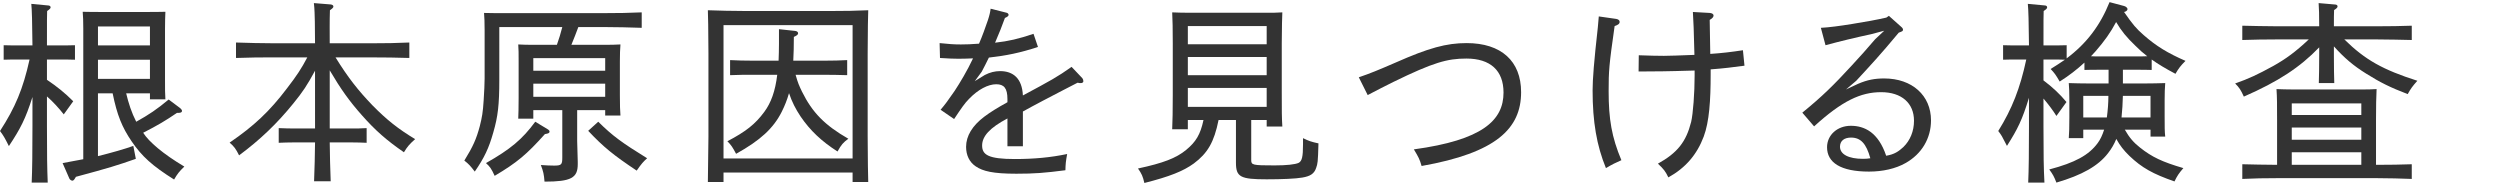 <?xml version="1.0" encoding="UTF-8"?><svg id="_レイヤー_2" xmlns="http://www.w3.org/2000/svg" viewBox="0 0 388.14 29"><defs><style>.cls-1{fill:none;opacity:.5;}.cls-2{fill:#333;}</style></defs><g id="_レイヤー_1-2"><g><path class="cls-2" d="M7.29,12.39c1.56,1.05,2.76,2.01,4.08,3.33l-1.47,2.04c-.72-.93-1.71-2.01-2.61-2.79v4.62c0,4.47,.03,6.51,.12,8.76h-2.49c.09-1.95,.12-4.89,.12-8.76v-4.53c-1.08,3.42-1.89,4.95-3.66,7.62-.66-1.32-.84-1.62-1.38-2.34,2.37-3.66,3.57-6.51,4.59-11.1h-1.62c-.99,0-1.59,0-2.4,.03v-2.25c.66,.03,1.77,.03,2.4,.03h2.07c-.03-3.54-.09-5.64-.18-6.45l2.55,.24c.3,0,.45,.12,.45,.3,0,.15-.15,.3-.54,.57-.03,.9-.03,1.02-.03,5.34h1.95c.93,0,1.35,0,2.4-.03v2.25c-.63-.03-1.59-.03-2.4-.03h-1.95v3.15Zm12.3,2.1c.36,1.53,.84,3,1.56,4.41,1.95-1.08,3.24-1.95,5.04-3.45l1.8,1.35c.15,.12,.27,.3,.27,.42,0,.21-.21,.3-.51,.3h-.27c-1.8,1.23-2.97,1.92-5.25,3.09,.87,1.38,3.06,3.27,6.39,5.25-.81,.78-1.08,1.14-1.59,2.01-3.39-2.13-5.01-3.6-6.6-5.94-1.47-2.16-2.25-4.05-2.94-7.44h-2.28v9.75c2.16-.54,4.17-1.11,5.49-1.59l.39,2.01c-2.91,1.02-4.17,1.41-9.3,2.79l-.09,.15c-.18,.33-.33,.45-.45,.45-.18,0-.39-.15-.48-.33l-1.05-2.4c1.29-.24,2.37-.45,3.21-.6V4.47c0-1.29-.03-1.86-.09-2.64,1.05,.03,1.98,.03,3.3,.03h6.24c1.47,0,2.13,0,3.3-.03-.03,.54-.06,1.68-.06,2.64v7.83c0,1.59,0,2.31,.06,3.12h-2.4v-.93h-3.69Zm3.69-7.44v-2.94H15.21v2.94h8.07Zm0,5.19v-2.97H15.21v2.97h8.07Z"/><path class="cls-2" d="M48.91,10.98c-1.23,2.28-1.92,3.3-3.36,5.07-2.55,3.15-5.16,5.64-8.43,8.07-.51-1.02-.75-1.35-1.47-1.98,3.78-2.58,6.21-4.86,8.91-8.43,1.53-1.98,2.25-3.09,3.15-4.8h-5.1c-2.31,0-3.42,0-5.97,.09v-2.4c1.56,.06,4.26,.12,5.97,.12h6.3c0-1.11-.03-2.22-.03-3.33-.03-.96-.03-1.95-.15-2.91l2.61,.21c.27,.03,.42,.15,.42,.33,0,.15-.15,.3-.54,.57-.06,1.71-.03,3.42-.03,5.13h6.39c2.43,0,3.9-.03,5.97-.12v2.4c-1.59-.06-4.14-.09-5.97-.09h-5.49c1.95,3.15,3.51,5.13,5.76,7.47,2.19,2.22,3.96,3.63,6.6,5.22-.87,.78-1.17,1.11-1.74,2.04-2.7-1.86-4.44-3.39-6.51-5.73-1.95-2.19-3.3-4.08-5.01-6.99v9.03h3.36c.9,0,1.35,0,2.37-.06v2.28c-.63-.03-1.56-.06-2.37-.06h-3.36c.03,2.01,.06,4.02,.15,6.03h-2.58c.09-2.01,.12-4.02,.15-6.03h-3.27c-.99,0-1.56,.03-2.37,.06v-2.28c.66,.03,1.74,.06,2.37,.06h3.27V10.98Z"/><path class="cls-2" d="M82.8,18.42h-2.34c.03-.69,.06-1.71,.06-3.18v-5.7c0-1.29,0-1.86-.06-2.64,.66,.03,1.26,.06,2.16,.06h3.84c.33-.9,.6-1.83,.84-2.76h-9.78V12.42c0,3.81-.21,5.67-.93,8.13-.69,2.46-1.41,3.96-2.88,6.09-.66-.87-.93-1.17-1.62-1.71,1.35-2.19,1.86-3.33,2.4-5.34,.36-1.44,.48-2.13,.6-3.99,.09-1.2,.15-2.82,.15-3.39V4.65c0-1.26-.03-1.86-.09-2.64,1.02,.03,2.01,.03,3.3,.03h15.21c2.4,0,3.9-.03,5.97-.12v2.4c-1.53-.06-4.26-.12-5.97-.12h-3.87c-.36,.93-.69,1.86-1.08,2.76h5.43c.99,0,1.41-.03,2.19-.06-.06,.54-.09,1.71-.09,2.64v5.28c0,1.59,.03,2.31,.09,3.12h-2.37v-.84h-4.35v4.8c0,.54,.06,2.16,.09,3.21v.39c0,2.13-1.05,2.7-5.16,2.7-.09-1.14-.18-1.56-.57-2.58,.87,.06,1.41,.09,2.07,.09,1.11,0,1.26-.15,1.26-1.23v-7.38h-4.5v1.32Zm2.19,1.62c.24,.15,.33,.24,.33,.39,0,.21-.15,.3-.72,.39-2.85,3.18-4.32,4.41-7.8,6.48-.51-1.11-.72-1.41-1.35-1.98,3.81-2.16,5.64-3.69,7.65-6.42l1.89,1.14Zm8.97-9.06v-1.95h-11.16v1.95h11.16Zm0,4.05v-2.04h-11.16v2.04h11.16Zm-1.08,3.87c2.25,2.22,3.66,3.24,7.59,5.67-.6,.54-.87,.84-1.62,1.92-3.6-2.4-5.16-3.66-7.53-6.18l1.56-1.41Z"/><path class="cls-2" d="M112.33,26.79v1.47h-2.43q.03-1.44,.09-7.08V8.34q-.03-5.73-.09-6.75c1.59,.06,3.93,.12,5.97,.12h12.93c2.52,0,3.96-.03,6-.12q-.06,1.05-.09,6.75v12.84q.03,5.55,.09,7.08h-2.43v-1.47h-20.04Zm20.04-2.19V3.9h-20.04V24.6h20.04Zm-15.42-12.99c-1.44,0-2.1,0-3.6,.06v-2.34c.9,.06,2.43,.09,3.6,.09h3.93c.03-.81,.06-1.68,.06-2.61v-2.28l2.52,.27c.27,.03,.45,.18,.45,.36,0,.21-.18,.36-.66,.57,0,1.41-.03,2.61-.09,3.69h4.8c1.5,0,2.37-.03,3.57-.09v2.34c-.9-.03-2.58-.06-3.57-.06h-4.44c.39,1.38,.54,1.65,.99,2.61,1.62,3.27,3.54,5.22,7.2,7.32-.81,.6-1.08,.9-1.68,1.98-2.49-1.59-4.26-3.27-5.73-5.43-.78-1.17-1.35-2.28-1.8-3.63-.3,1.05-.66,1.95-1.14,2.91-1.29,2.55-3.3,4.41-7.08,6.51-.54-1.02-.75-1.35-1.35-1.95,2.85-1.5,4.32-2.64,5.73-4.56,1.05-1.41,1.71-3.24,2.01-5.76h-3.72Z"/><path class="cls-2" d="M156.29,1.98c.15,.03,.3,.18,.3,.33,0,.18-.18,.3-.57,.48-.39,1.11-.9,2.37-1.53,3.84,2.13-.24,3.66-.6,5.97-1.38l.69,2.04c-2.73,.9-4.92,1.35-7.62,1.65-.39,.81-.75,1.5-1.11,2.19l-1.08,1.47,1.56-.96c.81-.42,1.59-.6,2.37-.6,2.04,0,3.42,1.14,3.54,3.78,4.41-2.37,5.31-2.85,7.56-4.44l1.65,1.74c.12,.15,.18,.33,.18,.48,0,.18-.15,.3-.39,.3-.12,0-.3,0-.51-.06-1.89,.99-2.94,1.5-5.43,2.82-1.11,.6-2.34,1.23-3.06,1.65v5.4h-2.4v-4.32c-2.73,1.44-3.93,2.76-3.93,4.2s.96,2.1,5.07,2.1c2.97,0,5.58-.24,8.13-.78-.21,1.2-.24,1.44-.27,2.52-3.27,.42-4.8,.54-7.62,.54-3.63,0-5.19-.39-6.3-1.14-.99-.66-1.5-1.74-1.5-3.03,0-1.71,.99-3.3,2.82-4.68,.96-.72,1.98-1.35,3.6-2.25v-.48c0-1.71-.54-2.31-1.74-2.31-1.26,0-2.82,.81-4.23,2.28-.66,.66-1.17,1.41-2.31,3.12l-2.1-1.44c.72-.84,1.11-1.38,2.19-2.94,.81-1.23,1.95-3.12,2.85-5.04-.6,.03-1.53,.06-2.25,.06-.78,0-1.47-.03-2.88-.12l-.06-2.31c1.44,.15,2.22,.21,3.3,.21,.66,0,1.83-.03,2.82-.12,.51-1.17,.99-2.52,1.38-3.66,.24-.72,.36-1.26,.42-1.77l2.49,.63Z"/><path class="cls-2" d="M194.26,18.63v6.21c0,.78,.18,.84,3.63,.84,1.89,0,3.18-.15,3.72-.39,.54-.27,.69-.96,.69-2.88v-.96c.93,.45,1.29,.57,2.4,.81-.09,3.06-.12,3.09-.36,3.81-.3,.9-.9,1.29-2.16,1.5-.99,.18-3.21,.27-5.52,.27-4.08,0-4.77-.36-4.77-2.58v-6.63h-2.7c-.69,3.45-1.71,5.16-3.84,6.75-1.65,1.2-3.78,2.04-7.68,3.03-.24-1.05-.42-1.44-.99-2.25,3.93-.84,5.94-1.62,7.47-2.88,1.53-1.26,2.22-2.4,2.7-4.65h-2.43v1.44h-2.43c.06-1.2,.09-2.94,.09-5.28V6.69c0-2.4-.03-3.42-.09-4.77,.81,.03,1.53,.06,2.55,.06h12c1.14,0,1.65,0,2.55-.06q-.06,.99-.09,4.77v7.68c0,2.73,0,3.93,.09,5.28h-2.43v-1.02h-2.4Zm2.4-11.76v-2.82h-12.24v2.82h12.24Zm0,4.8v-2.82h-12.24v2.82h12.24Zm0,1.98h-12.24v2.94h12.24v-2.94Z"/><path class="cls-2" d="M210.96,12c1.77-.6,3-1.11,5.7-2.28,5.16-2.28,7.89-3.03,11.04-3.03,5.37,0,8.46,2.79,8.46,7.62,0,5.67-3.9,9.42-15.45,11.46-.3-1.05-.48-1.38-1.2-2.58,10.59-1.44,13.92-4.47,13.92-8.82,0-3.42-2.04-5.28-5.76-5.28-2.97,0-5.13,.6-11.34,3.63-1.17,.57-2.49,1.26-3.99,2.04l-1.38-2.76Z"/><path class="cls-2" d="M250.95,2.94c.3,.06,.51,.21,.51,.45,0,.3-.24,.48-.78,.66-.87,6.09-.93,6.96-.93,10.11,0,4.35,.48,7.14,1.98,10.71-.84,.36-1.5,.69-2.4,1.23-1.44-3.51-2.07-7.2-2.07-12.06,0-1.71,.21-4.44,.81-9.78,.06-.57,.09-.99,.15-1.71l2.73,.39Zm12.15,8.01c-2.22,.06-4.11,.12-4.95,.12-1.05,0-2.07,.03-3.75,.03l.03-2.52c1.77,.06,2.76,.09,3.9,.09,.81,0,2.43-.06,4.74-.15-.09-3.87-.15-5.16-.24-6.66l2.64,.15c.33,.03,.57,.18,.57,.39,0,.24-.18,.45-.6,.69,.03,1.74,.06,3.54,.09,5.28,1.8-.12,3.3-.3,5.07-.57l.24,2.4c-1.83,.24-3.18,.42-5.25,.57v.81c0,3.96-.21,7.32-1.08,9.63-1.05,2.79-2.82,4.86-5.49,6.33-.45-.93-.69-1.26-1.62-2.13,3.03-1.68,4.38-3.39,5.16-6.48,.3-1.26,.54-4.53,.54-7.2v-.78Z"/><path class="cls-2" d="M282.7,4.32c1.23-.06,3.03-.3,4.86-.6,1.92-.3,3.87-.66,5.31-.99l.39-.27,1.92,1.71c.21,.18,.27,.3,.27,.45,0,.18-.06,.24-.66,.45-2.79,3.36-4.38,5.07-6.6,7.47l-1.59,1.35,1.86-.87c1.47-.63,2.61-.84,4.08-.84,4.32,0,7.26,2.64,7.26,6.51,0,2.79-1.44,5.22-3.96,6.63-1.53,.87-3.54,1.32-5.67,1.32-4.41,0-6.51-1.41-6.51-3.78,0-1.89,1.59-3.33,3.69-3.33s4.26,.99,5.49,4.65c1.29-.21,1.95-.69,2.67-1.35,1.05-1.02,1.65-2.46,1.65-4.08,0-2.73-1.92-4.44-5.1-4.44s-6.06,1.35-10.41,5.31l-1.83-2.13c3.06-2.49,4.86-4.26,7.62-7.26,1.29-1.38,2.46-2.7,3.69-4.14l1.41-1.32-2.04,.54c-2.52,.54-4.74,1.08-7.08,1.71l-.72-2.7Zm4.68,17.04c-1.05,0-1.71,.51-1.71,1.41,0,1.2,1.35,1.89,3.57,1.89,.45,0,.78-.03,1.14-.09-.63-2.28-1.5-3.21-3-3.21Z"/><path class="cls-2" d="M329.89,20.13c.72,1.26,1.38,2.01,2.37,2.79,1.86,1.47,3.45,2.22,6.72,3.18-.72,.84-.96,1.2-1.38,2.07-3.36-1.17-5.07-2.13-6.99-3.96-.84-.81-1.47-1.59-2.04-2.64-.33,.81-.75,1.53-1.29,2.22-1.53,1.98-4.02,3.39-8.01,4.56-.36-.93-.54-1.26-1.11-2.04,3.99-1.05,6.15-2.22,7.53-4.11,.42-.57,.72-1.23,.99-2.07h-3.24v1.32h-2.25c.06-.69,.09-1.71,.09-3.18v-2.73c0-1.29-.03-1.86-.09-2.64,1.05,.03,1.98,.06,3.3,.06h2.88v-2.13h-1.38c-.99,0-1.56,0-2.37,.03v-1.14c-1.14,1.05-2.37,2.01-3.84,2.94-.63-1.08-.81-1.32-1.41-1.95,.78-.48,1.53-.96,2.22-1.44-.6-.03-1.41-.03-2.1-.03h-1.23v3.24c1.44,1.08,2.55,2.13,3.57,3.36l-1.56,2.16c-.54-.87-1.29-1.86-2.01-2.7v4.29c0,4.47,.03,6.51,.15,8.76h-2.52c.09-1.95,.12-4.89,.12-8.76v-4.41c-1.05,3.42-1.74,4.83-3.42,7.47-.78-1.53-.84-1.65-1.35-2.31,2.16-3.48,3.39-6.63,4.35-11.1h-1.23c-.99,0-1.56,0-2.37,.03v-2.25c.66,.03,1.74,.03,2.37,.03h1.65c-.03-3.54-.09-5.64-.18-6.45l2.58,.24c.27,0,.42,.12,.42,.3,0,.15-.12,.3-.54,.57-.03,.9-.03,1.02-.03,5.34h1.23c.9,0,1.35,0,2.37-.03v2.04c3.12-2.34,5.19-5.1,6.66-8.73l2.25,.6c.27,.06,.54,.3,.54,.48,0,.21-.27,.42-.54,.45,1.35,1.95,1.92,2.61,3.06,3.6,1.92,1.68,3.66,2.76,6.48,3.99-.78,.78-1.05,1.14-1.56,2.01-1.59-.84-2.73-1.53-3.69-2.22v1.62c-.63-.03-1.59-.03-2.4-.03h-2.07v2.13h3.24c1.47,0,2.13-.03,3.33-.06-.06,.54-.09,1.71-.09,2.64v2.55c0,1.59,0,2.34,.09,3.12h-2.28v-1.08h-3.99Zm-2.79-1.89c.15-1.11,.24-2.25,.24-3.36h-3.9v3.36h3.66Zm4.56-9.48c.57,0,1.14,0,1.71-.03-.63-.48-1.2-.99-1.83-1.62-1.38-1.32-2.19-2.31-3-3.69-.87,1.65-1.83,2.97-3.18,4.53-.24,.27-.48,.54-.72,.78,.45,.03,.9,.03,1.35,.03h5.67Zm2.22,6.12h-4.29c-.03,1.11-.09,2.25-.21,3.36h4.5v-3.36Z"/><path class="cls-2" d="M362.35,8.49c0,2.01,.03,3.54,.06,4.41h-2.4c.03-1.05,.06-2.49,.06-4.41v-1.14c-3,3.12-6.36,5.31-11.7,7.65-.48-1.05-.69-1.38-1.35-2.04,2.13-.75,3.48-1.38,5.94-2.73,1.92-1.08,3.42-2.16,5.49-4.11h-4.95c-2.22,0-3.18,.03-5.37,.09V3.99c1.23,.03,3.84,.09,5.37,.09h6.57c0-1.71-.03-2.91-.09-3.6l2.43,.21c.36,0,.51,.12,.51,.3s-.15,.33-.54,.57c-.03,.57-.03,1.23-.03,2.52h6.72c2.19,0,3.51-.03,5.37-.09v2.22c-1.41-.03-3.78-.09-5.37-.09h-5.1c3.27,3.21,6,4.71,11.34,6.42-.75,.84-1.02,1.2-1.5,2.07-2.67-1.02-4.26-1.8-6.45-3.18-1.98-1.23-3.39-2.43-5.01-4.23v1.29Zm-8.82,10.11c0-2.4,0-3.39-.09-4.77,.81,.03,1.53,.06,2.55,.06h10.44c1.14,0,1.65,0,2.55-.06-.06,.99-.09,2.91-.09,4.77v6.99h.18c2.19,0,3.51-.03,5.37-.09v2.28c-1.41-.06-3.78-.12-5.37-.12h-15.57c-2.22,0-3.18,.03-5.37,.12v-2.28c1.23,.03,3.84,.09,5.37,.09h.03v-6.99Zm13.08-.75v-1.8h-10.8v1.8h10.8Zm0,3.84v-1.89h-10.8v1.89h10.8Zm0,3.9v-1.95h-10.8v1.95h10.8Z"/></g></g><g id="slice"><rect class="cls-1" x=".14" width="388" height="29"/></g></svg>